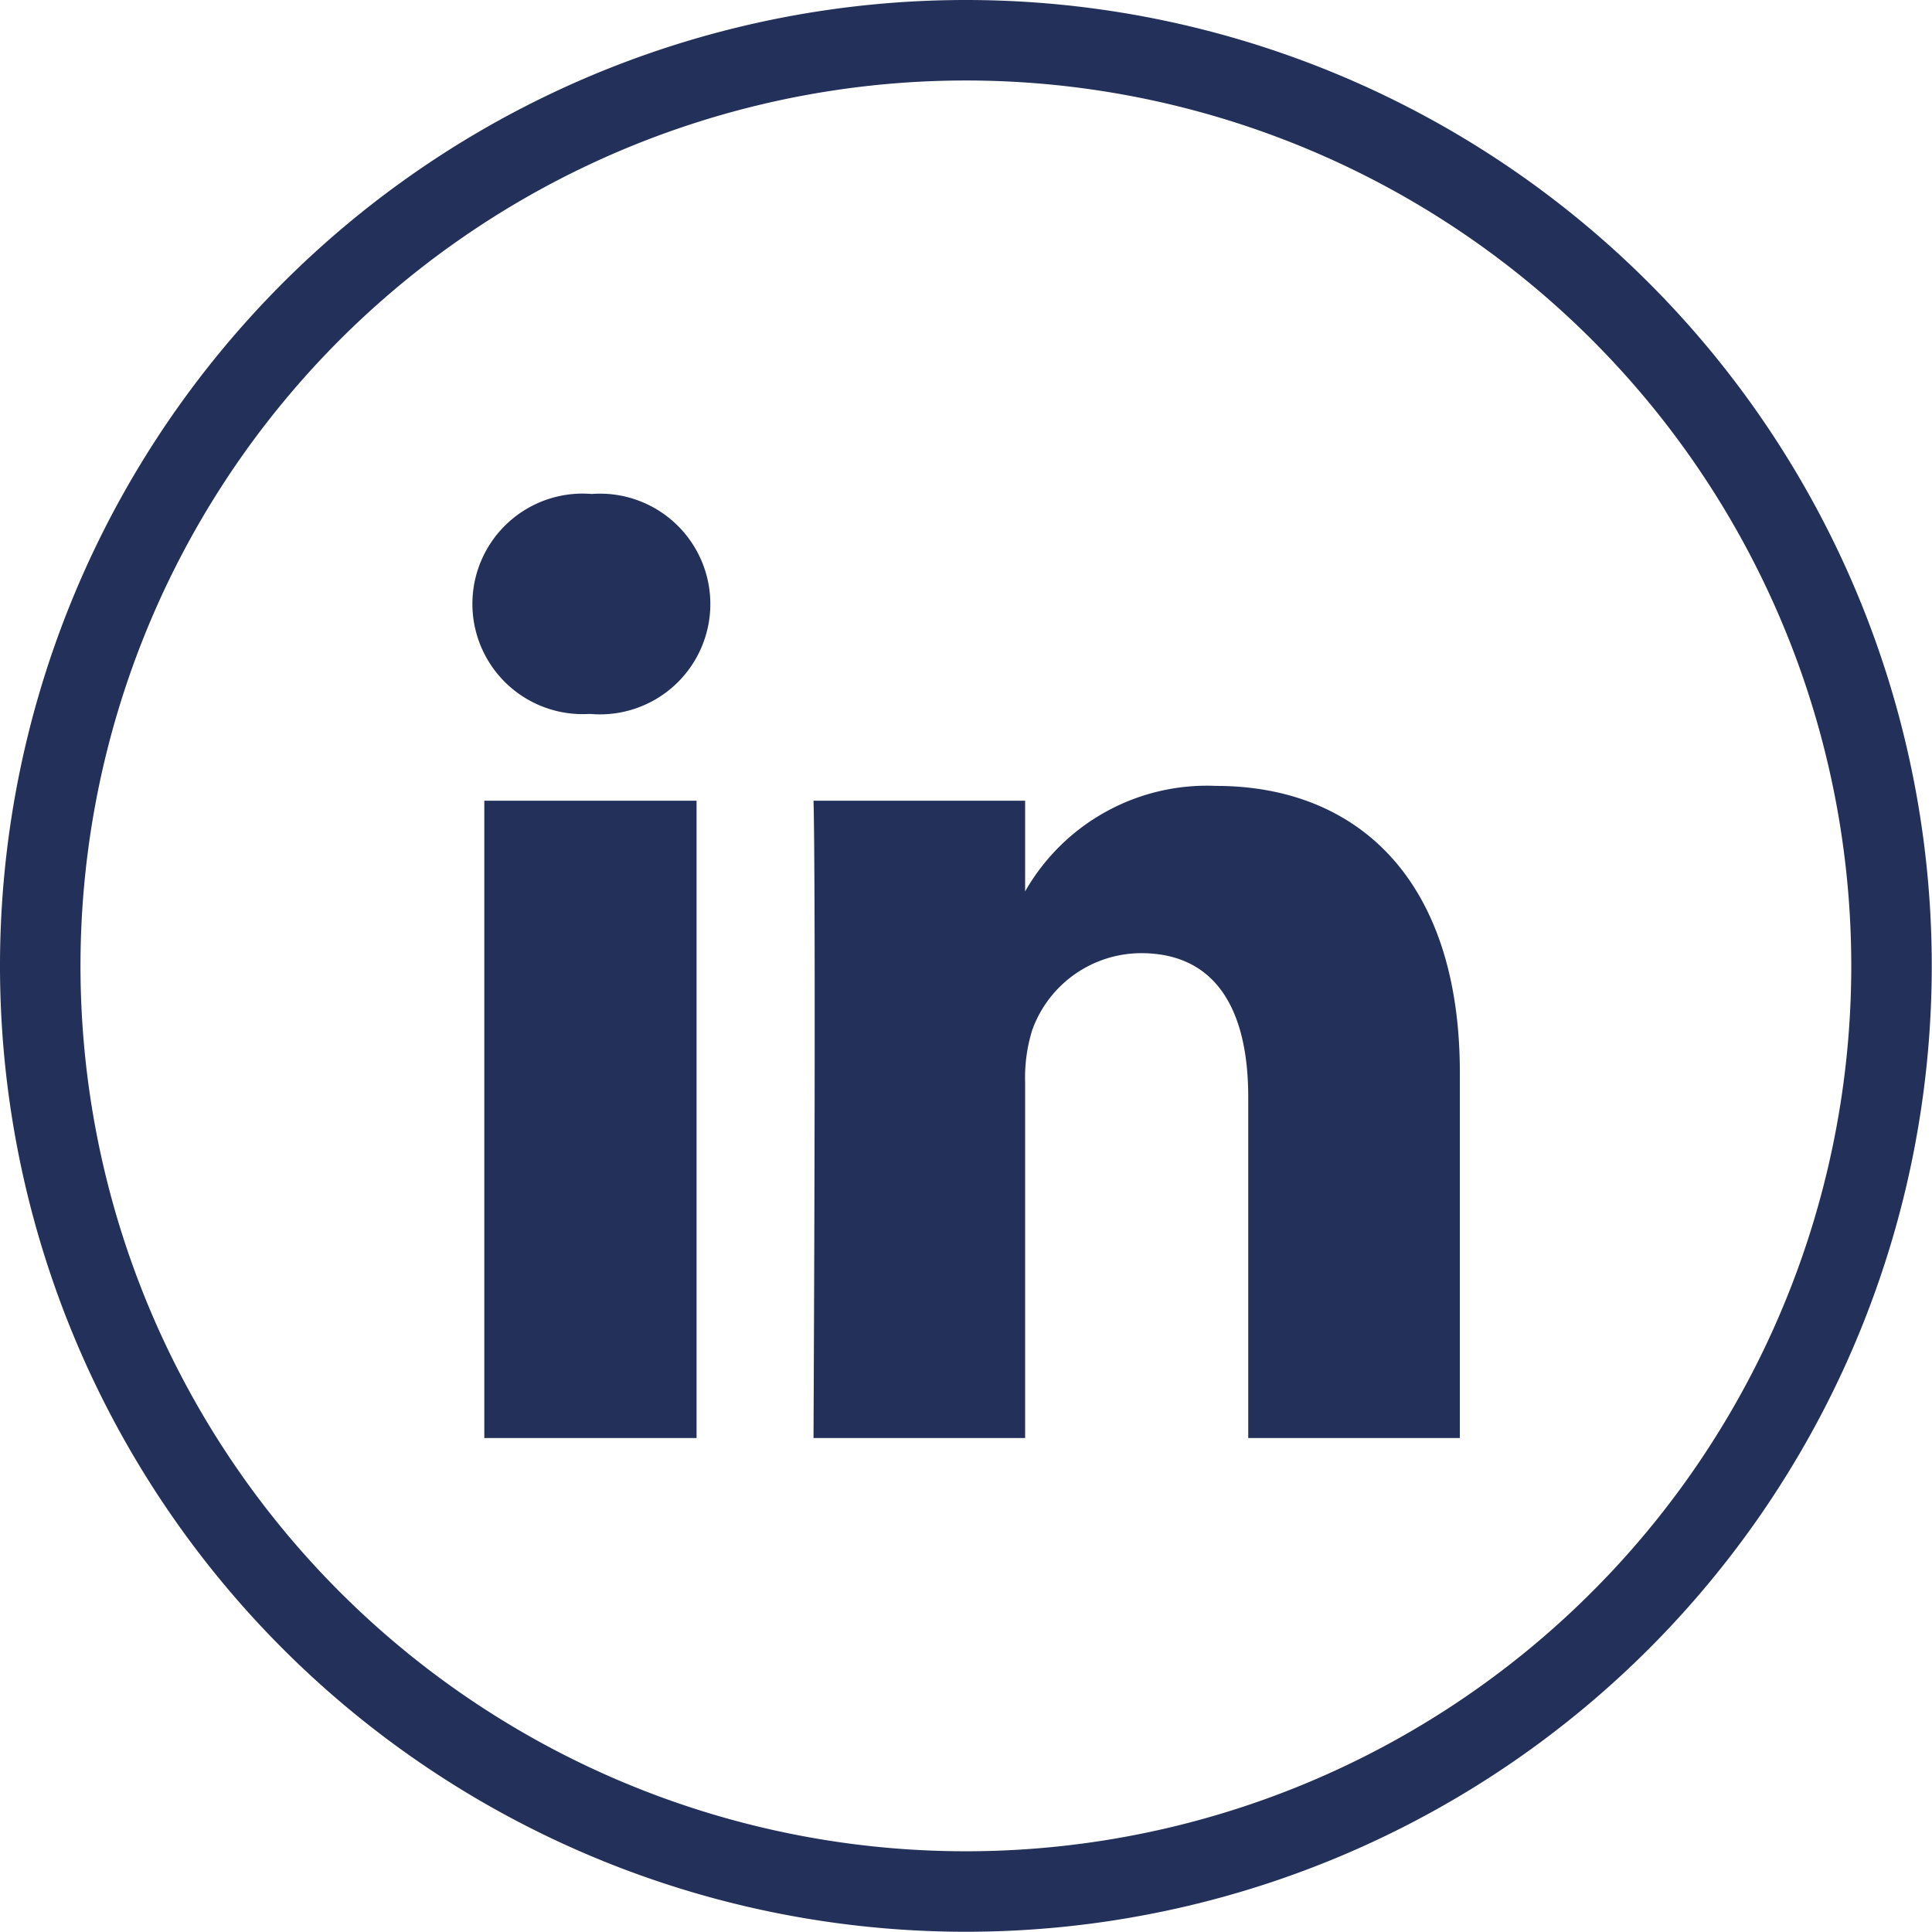 <svg xmlns="http://www.w3.org/2000/svg" xmlns:xlink="http://www.w3.org/1999/xlink" width="24.003" height="24.003" viewBox="0 0 24.003 24.003">
  <defs>
    <clipPath id="clip-path">
      <rect id="Rectangle_214" data-name="Rectangle 214" width="24.003" height="24.003" transform="translate(0 0)" fill="none"/>
    </clipPath>
  </defs>
  <g id="Group_77" data-name="Group 77" transform="translate(0 0)">
    <g id="Group_76" data-name="Group 76" clip-path="url(#clip-path)">
      <path id="Path_187" data-name="Path 187" d="M23.5,12A11.5,11.5,0,1,1,12,.5,11.5,11.5,0,0,1,23.5,12Z" fill="none" stroke="#233059" stroke-miterlimit="10" stroke-width="1"/>
      <path id="Path_188" data-name="Path 188" d="M6.017,9.948H8.654v7.918H6.017V9.948M7.352,6.137A1.37,1.37,0,1,0,7.319,8.87h.016a1.371,1.371,0,1,0,.017-2.733m7.757,3.627a2.6,2.6,0,0,0-2.373,1.311V9.948H10.107s.033.743,0,7.918h2.629V13.447a2,2,0,0,1,.087-.646,1.442,1.442,0,0,1,1.352-.959c.949,0,1.333.727,1.333,1.789v4.235h2.629V13.327c0-2.429-1.3-3.563-3.028-3.563" fill="#233059"/>
    </g>
  </g>
</svg>
